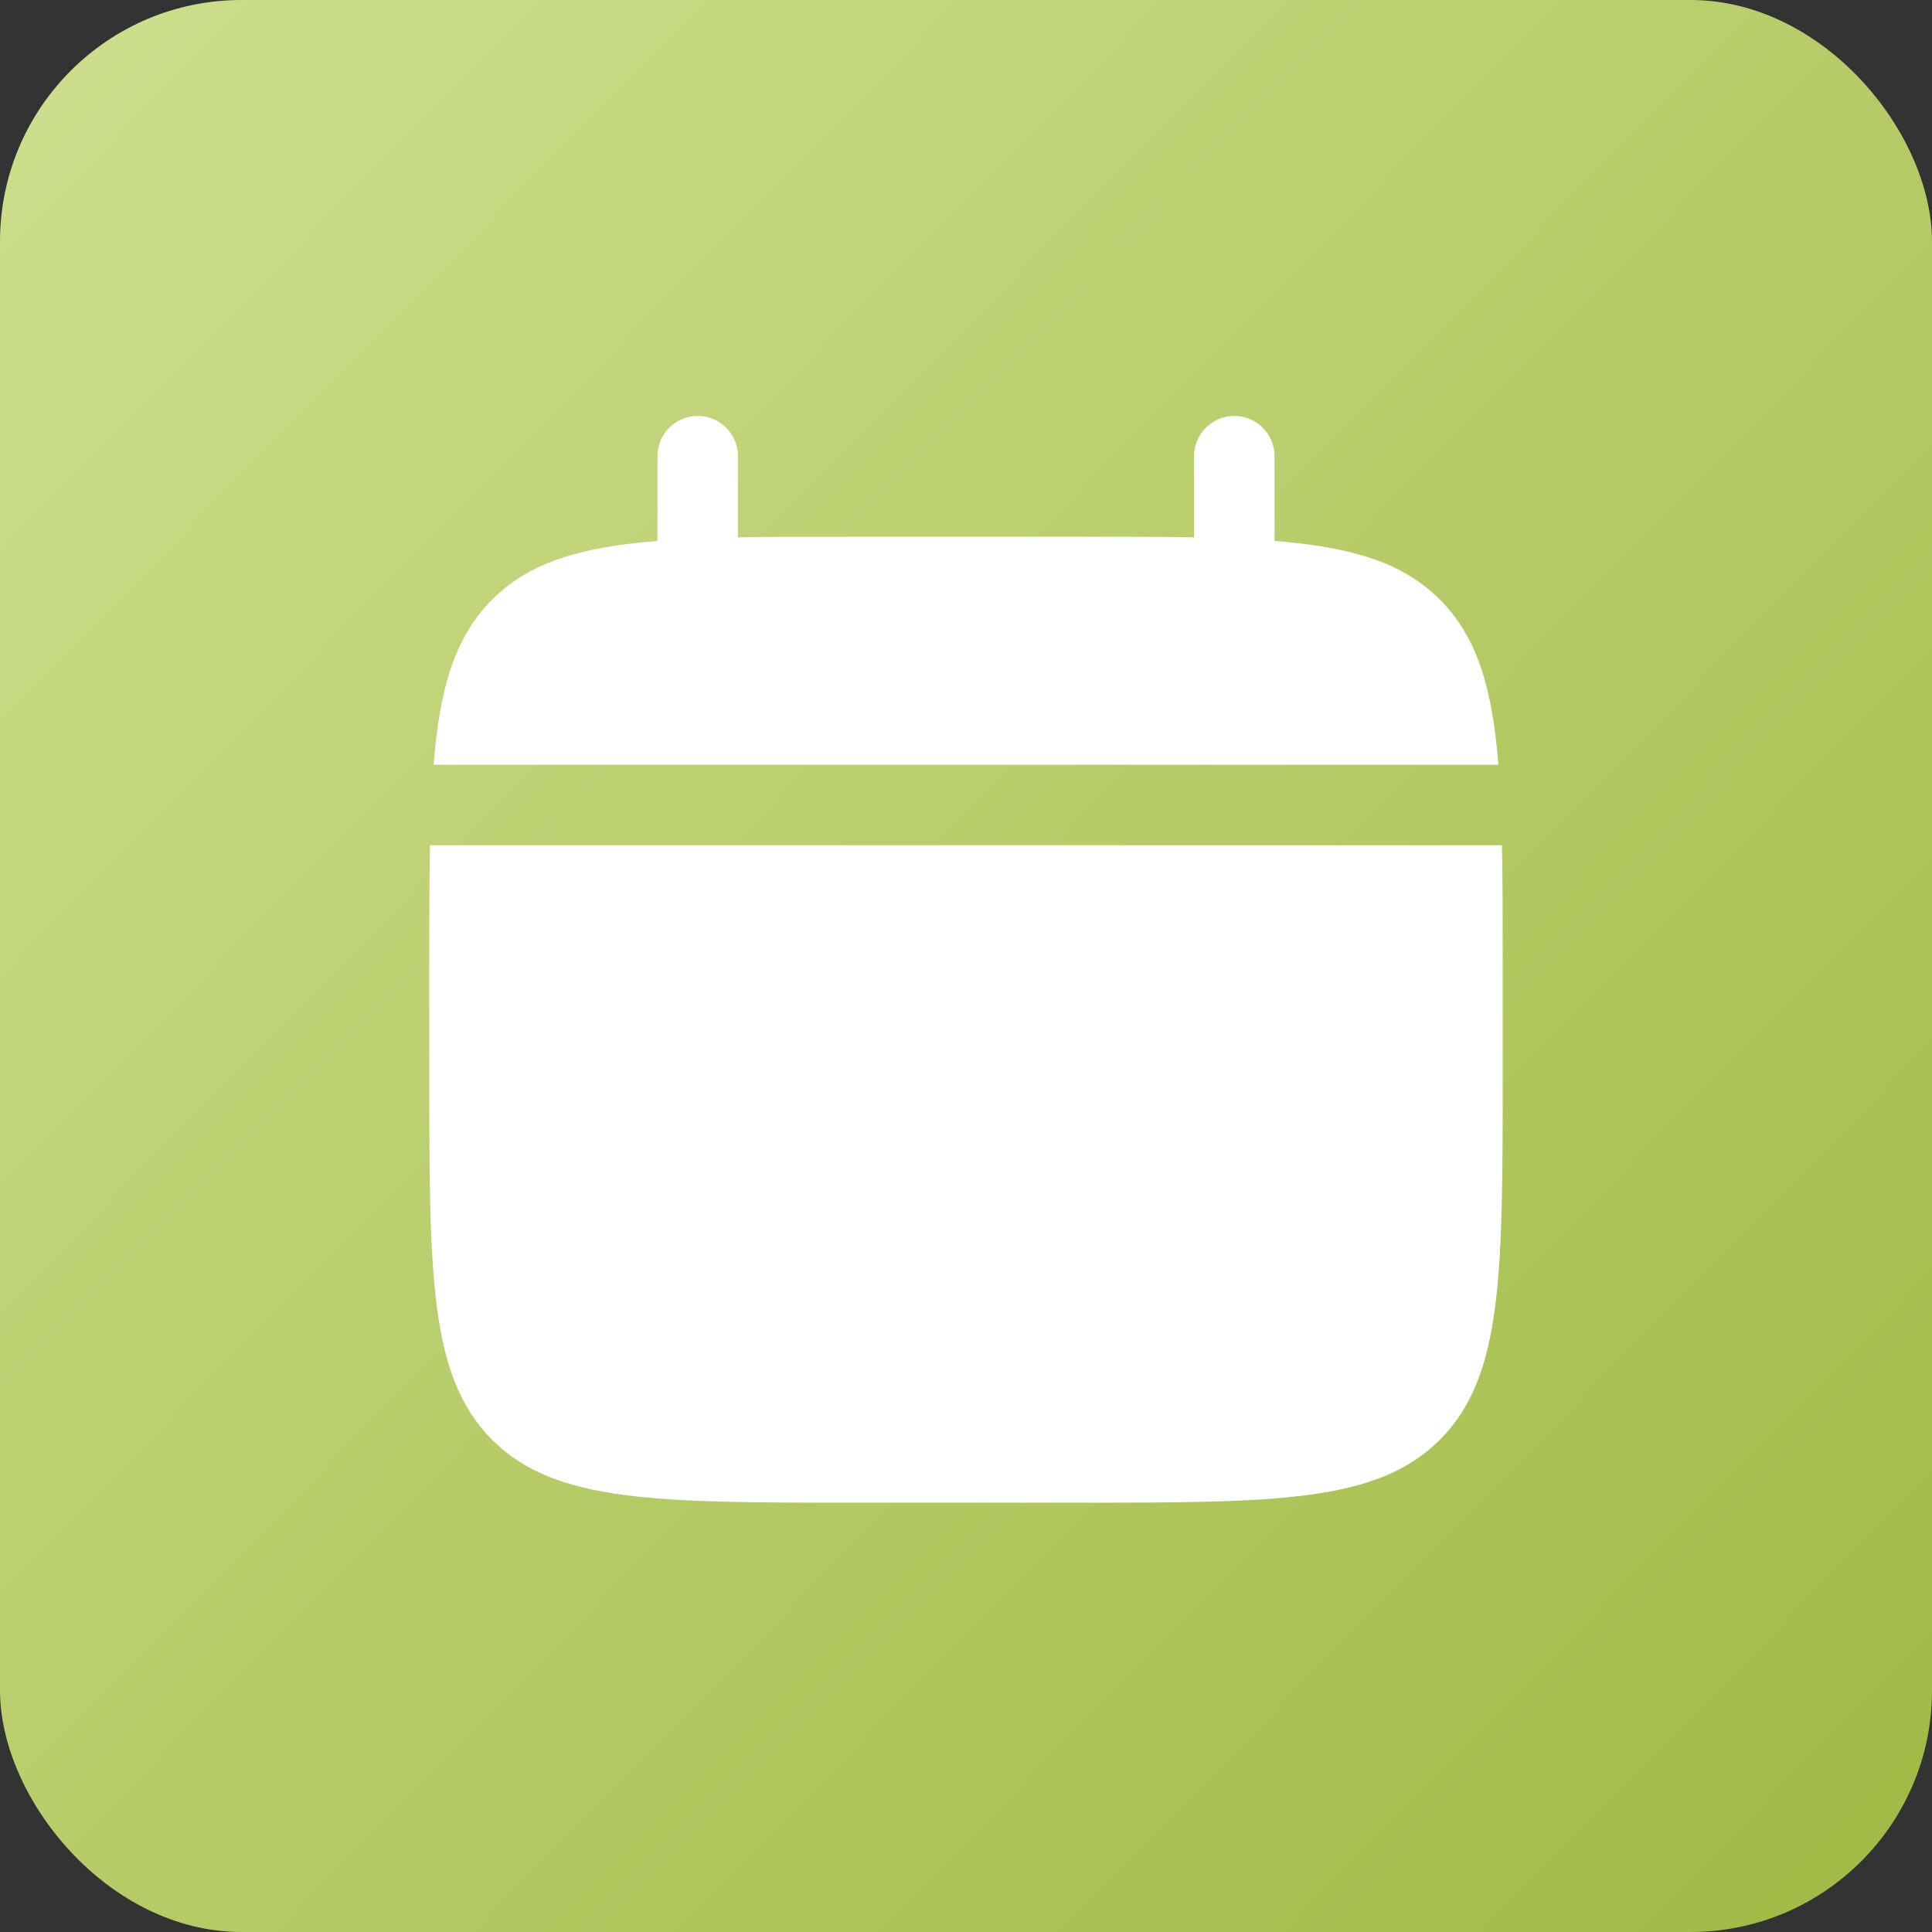 <?xml version="1.0" encoding="UTF-8"?> <svg xmlns="http://www.w3.org/2000/svg" width="24" height="24" viewBox="0 0 24 24" fill="none"><rect x="0" y="0" width="24" height="24" fill="#333333" stroke="none"/><rect width="24" height="24" rx="3" fill="url(#paint0_linear_1032_1085)"></rect><path d="M18.667 13.333V12C18.667 11.441 18.667 10.944 18.658 10.5H5.342C5.333 10.944 5.333 11.441 5.333 12V13.333C5.333 15.848 5.333 17.105 6.114 17.886C6.895 18.667 8.153 18.667 10.667 18.667H13.333C15.848 18.667 17.105 18.667 17.886 17.886C18.667 17.105 18.667 15.848 18.667 13.333Z" fill="white"></path><path d="M9.167 5.667C9.167 5.391 8.943 5.167 8.667 5.167C8.391 5.167 8.167 5.391 8.167 5.667V6.72C7.207 6.796 6.577 6.985 6.114 7.448C5.652 7.911 5.463 8.54 5.386 9.5H18.614C18.537 8.54 18.349 7.911 17.886 7.448C17.423 6.985 16.793 6.796 15.833 6.72V5.667C15.833 5.391 15.61 5.167 15.333 5.167C15.057 5.167 14.833 5.391 14.833 5.667V6.675C14.39 6.667 13.893 6.667 13.333 6.667H10.667C10.107 6.667 9.61 6.667 9.167 6.675V5.667Z" fill="white"></path><defs><linearGradient id="paint0_linear_1032_1085" x1="0" y1="0" x2="30" y2="29.4" gradientUnits="userSpaceOnUse"><stop stop-color="#CEDF8E"></stop><stop offset="1" stop-color="#95B032"></stop></linearGradient></defs></svg> 